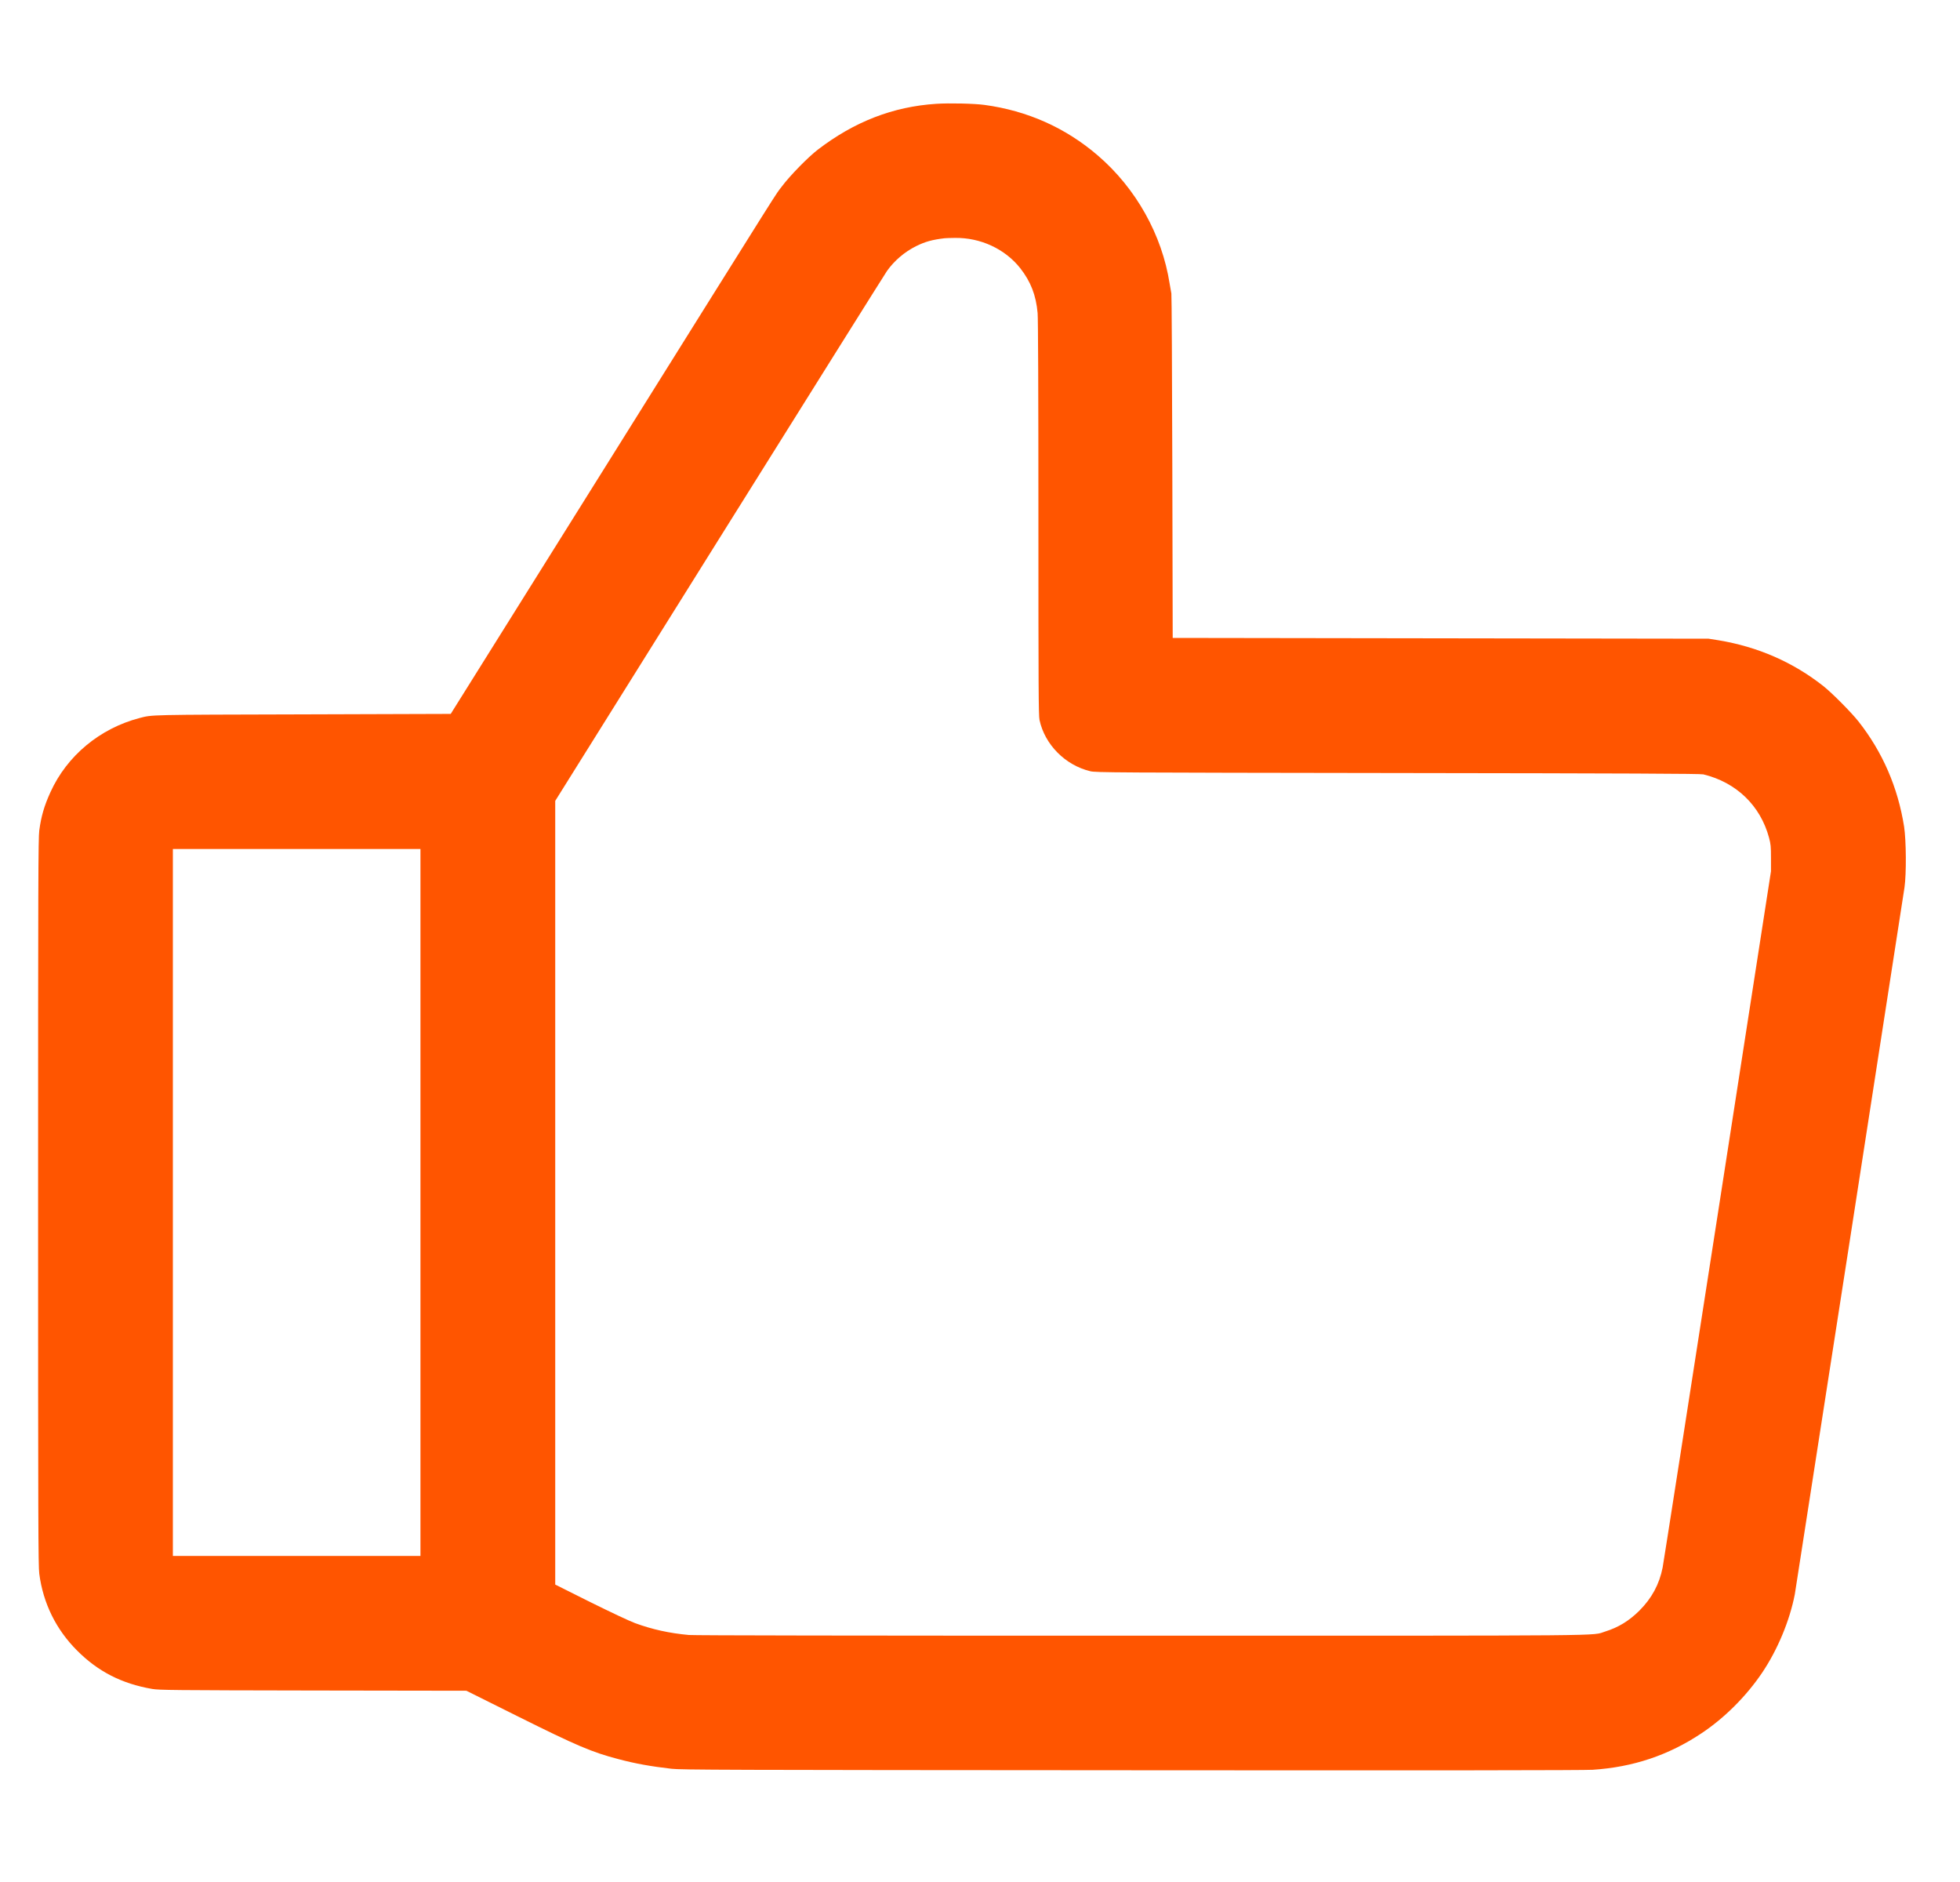 <svg width="25" height="24" viewBox="0 0 25 24" fill="none" xmlns="http://www.w3.org/2000/svg">
<path fill-rule="evenodd" clip-rule="evenodd" d="M11.941 1.324C11.39 1.36 10.898 1.551 10.432 1.908C10.309 2.002 10.074 2.242 9.975 2.375C9.87 2.515 10.116 2.125 7.738 5.926L5.749 9.104L3.864 9.11C1.871 9.115 1.947 9.114 1.782 9.156C1.275 9.288 0.854 9.637 0.643 10.103C0.564 10.276 0.525 10.411 0.501 10.59C0.488 10.691 0.486 11.213 0.486 15.33C0.486 19.446 0.488 19.968 0.501 20.069C0.55 20.446 0.716 20.782 0.984 21.049C1.25 21.316 1.553 21.471 1.941 21.538C2.029 21.553 2.192 21.555 3.993 21.558L5.949 21.561L6.599 21.885C7.356 22.262 7.547 22.344 7.888 22.433C8.107 22.491 8.297 22.525 8.565 22.556C8.687 22.57 9.213 22.572 14.43 22.575C18.31 22.578 20.211 22.576 20.315 22.569C20.831 22.535 21.282 22.384 21.702 22.104C21.996 21.909 22.275 21.63 22.477 21.33C22.673 21.039 22.828 20.667 22.893 20.331C22.903 20.277 24.263 11.516 24.292 11.317C24.317 11.141 24.314 10.721 24.287 10.542C24.208 10.041 24.013 9.591 23.705 9.2C23.613 9.084 23.37 8.839 23.258 8.75C22.872 8.445 22.422 8.248 21.92 8.165L21.794 8.145L18.376 8.14L14.958 8.135L14.953 5.951C14.95 4.749 14.945 3.756 14.941 3.743C14.938 3.729 14.928 3.673 14.919 3.618C14.822 2.994 14.49 2.401 14.002 1.982C13.591 1.629 13.104 1.412 12.558 1.338C12.426 1.32 12.109 1.313 11.941 1.324ZM12.05 3.038C11.89 3.057 11.802 3.081 11.683 3.14C11.539 3.212 11.407 3.324 11.314 3.455C11.29 3.489 10.328 5.024 9.176 6.865L7.082 10.213V15.21V20.207L7.53 20.431C7.79 20.56 8.03 20.673 8.101 20.699C8.319 20.779 8.536 20.827 8.786 20.85C8.854 20.856 10.859 20.859 14.55 20.859C20.714 20.859 20.292 20.863 20.474 20.806C20.644 20.753 20.779 20.67 20.911 20.539C21.069 20.381 21.165 20.203 21.207 19.99C21.216 19.948 21.53 17.933 21.906 15.512L22.589 11.111L22.589 10.943C22.589 10.793 22.586 10.765 22.564 10.682C22.454 10.273 22.147 9.977 21.726 9.875C21.689 9.866 20.79 9.862 17.829 9.858C14.178 9.853 13.975 9.852 13.907 9.835C13.588 9.759 13.326 9.495 13.259 9.181C13.247 9.123 13.245 8.778 13.245 6.608C13.245 5.003 13.241 4.063 13.235 3.993C13.215 3.765 13.147 3.591 13.014 3.421C12.82 3.175 12.507 3.029 12.18 3.034C12.124 3.034 12.065 3.037 12.05 3.038ZM2.205 15.335V19.842H3.784H5.363V15.335V10.827H3.784H2.205V15.335Z" fill="#FF5500"/>
</svg>
